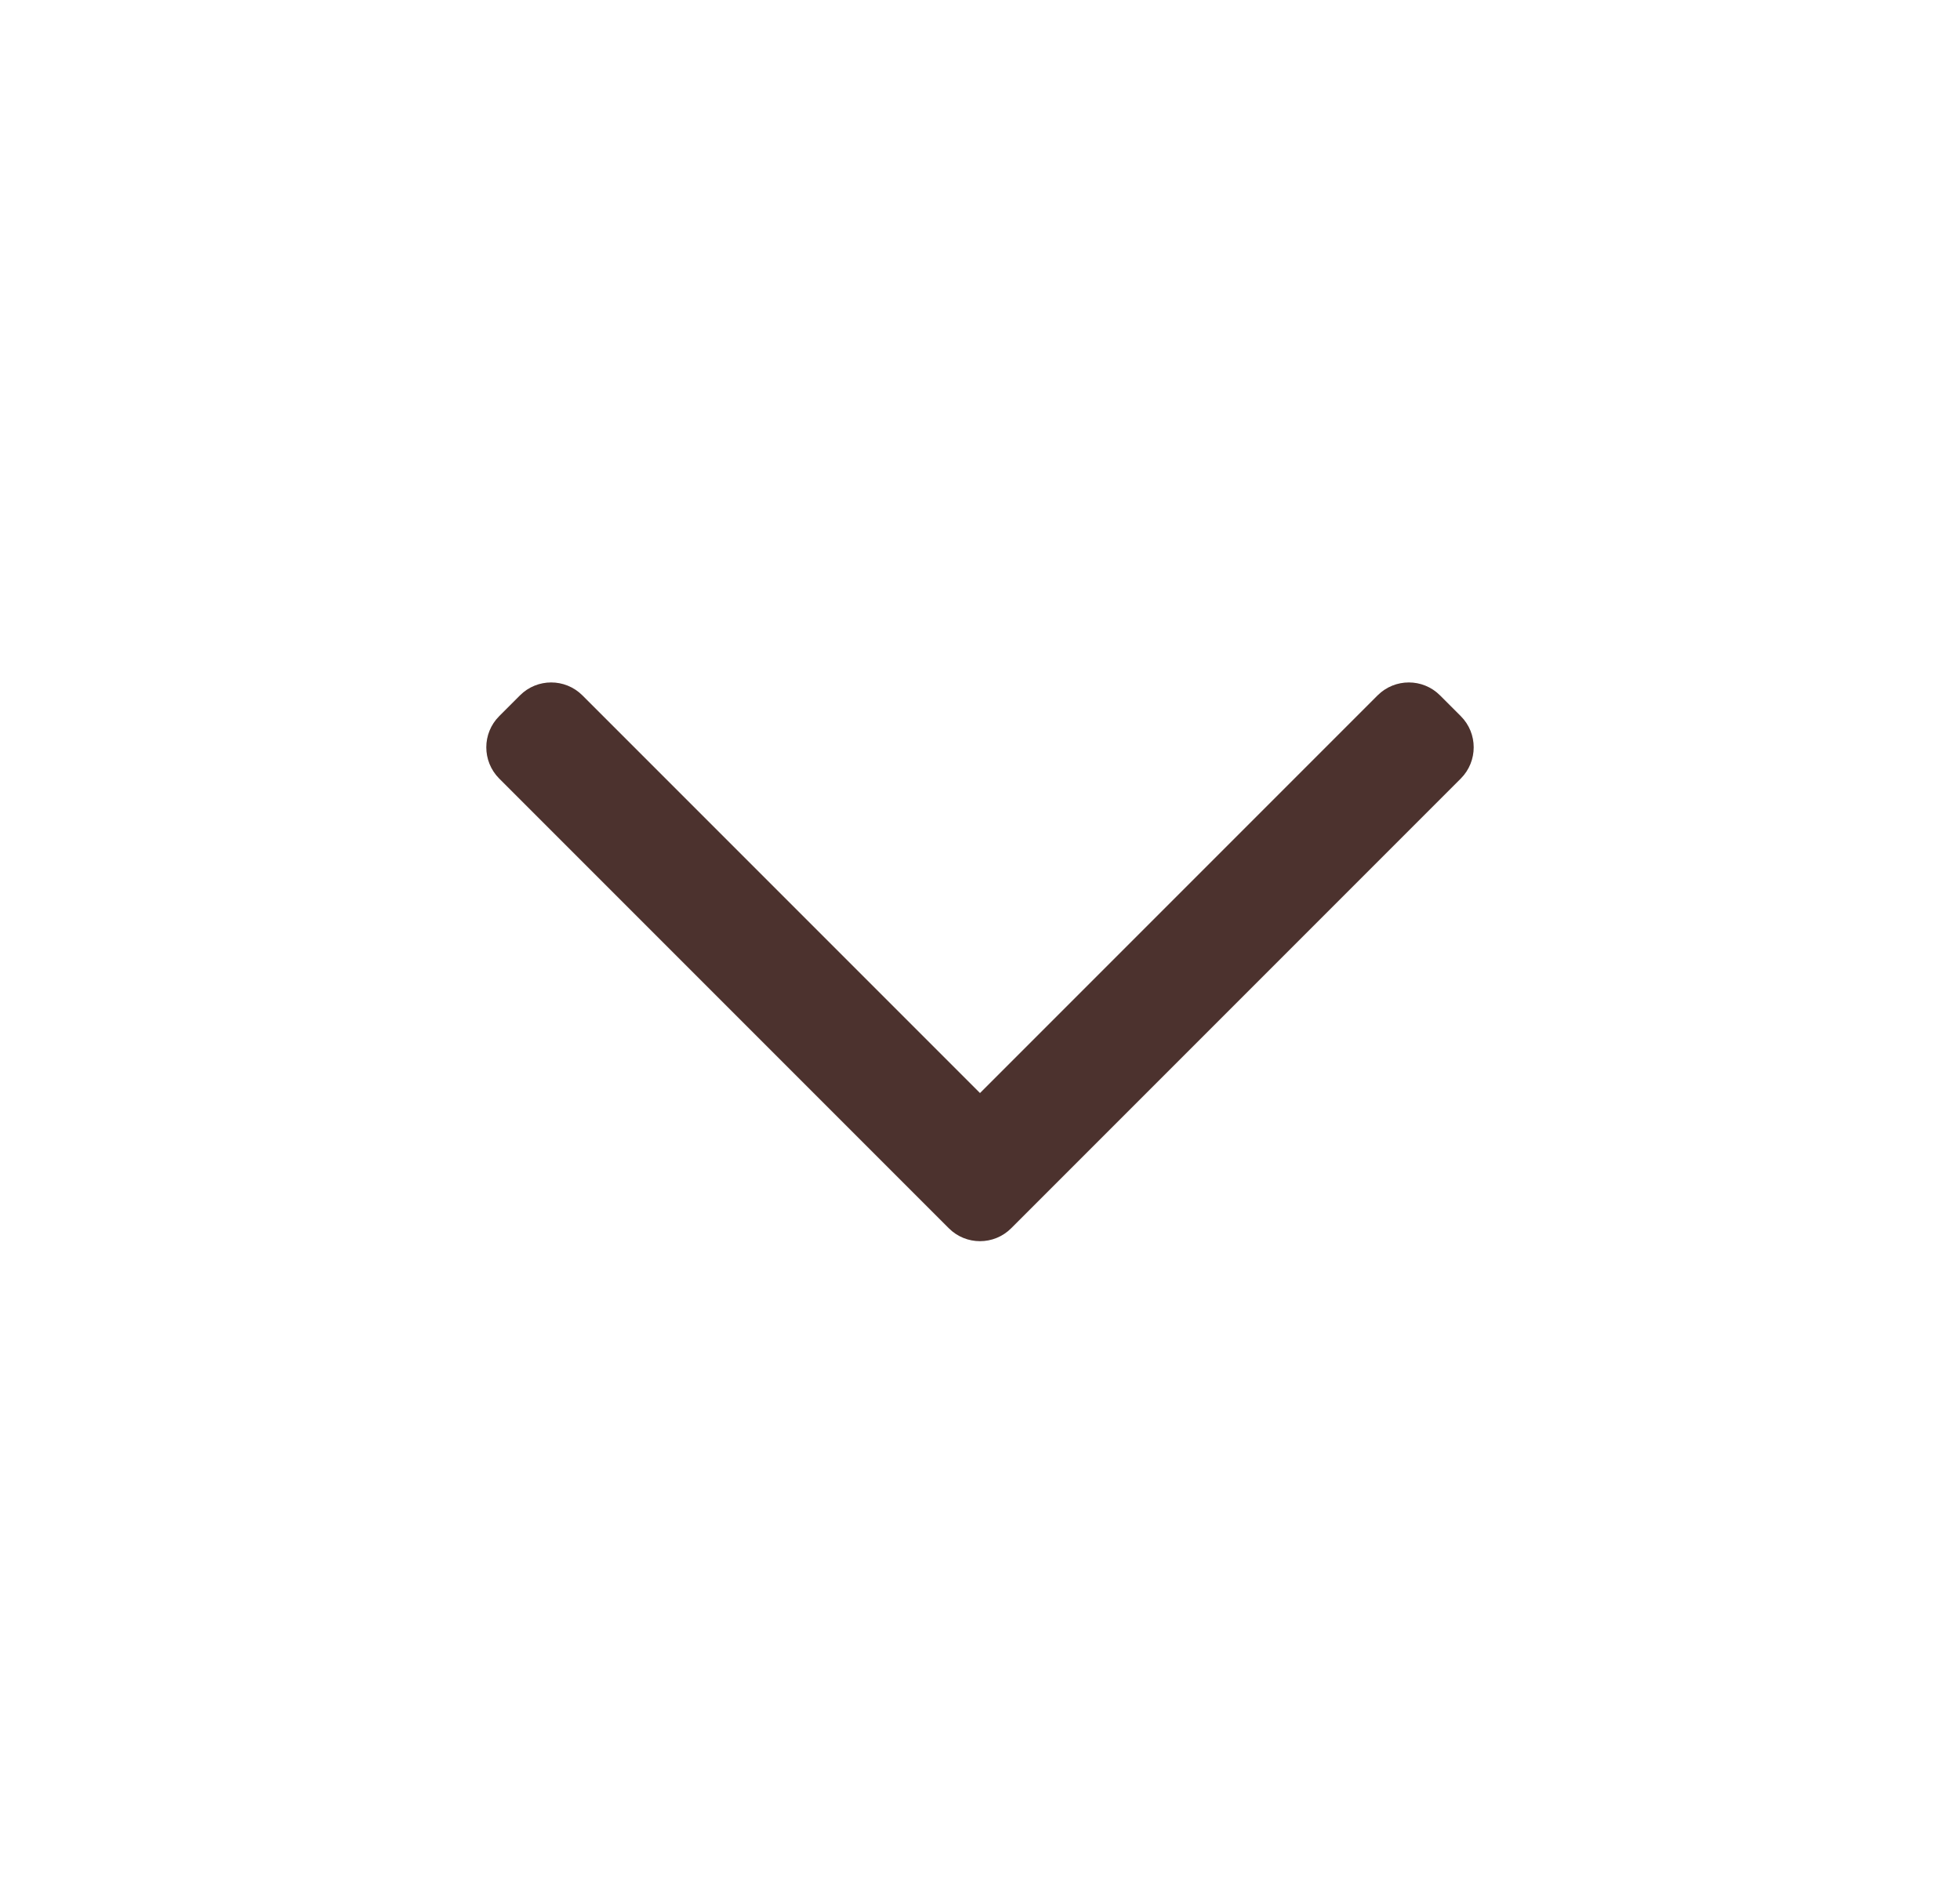 <svg width="25" height="24" viewBox="0 0 25 24" fill="none" xmlns="http://www.w3.org/2000/svg">
<g id="Chevron Down">
<path id="Vector" fill-rule="evenodd" clip-rule="evenodd" d="M12.898 15.663C12.678 15.883 12.322 15.883 12.102 15.663L6.367 9.928C6.148 9.708 6.148 9.352 6.367 9.133L6.633 8.867C6.852 8.648 7.208 8.648 7.428 8.867L12.5 13.939L17.572 8.867C17.792 8.648 18.148 8.648 18.367 8.867L18.633 9.133C18.852 9.352 18.852 9.708 18.633 9.928L12.898 15.663Z" fill="#4C322E"/>
</g>
</svg>
